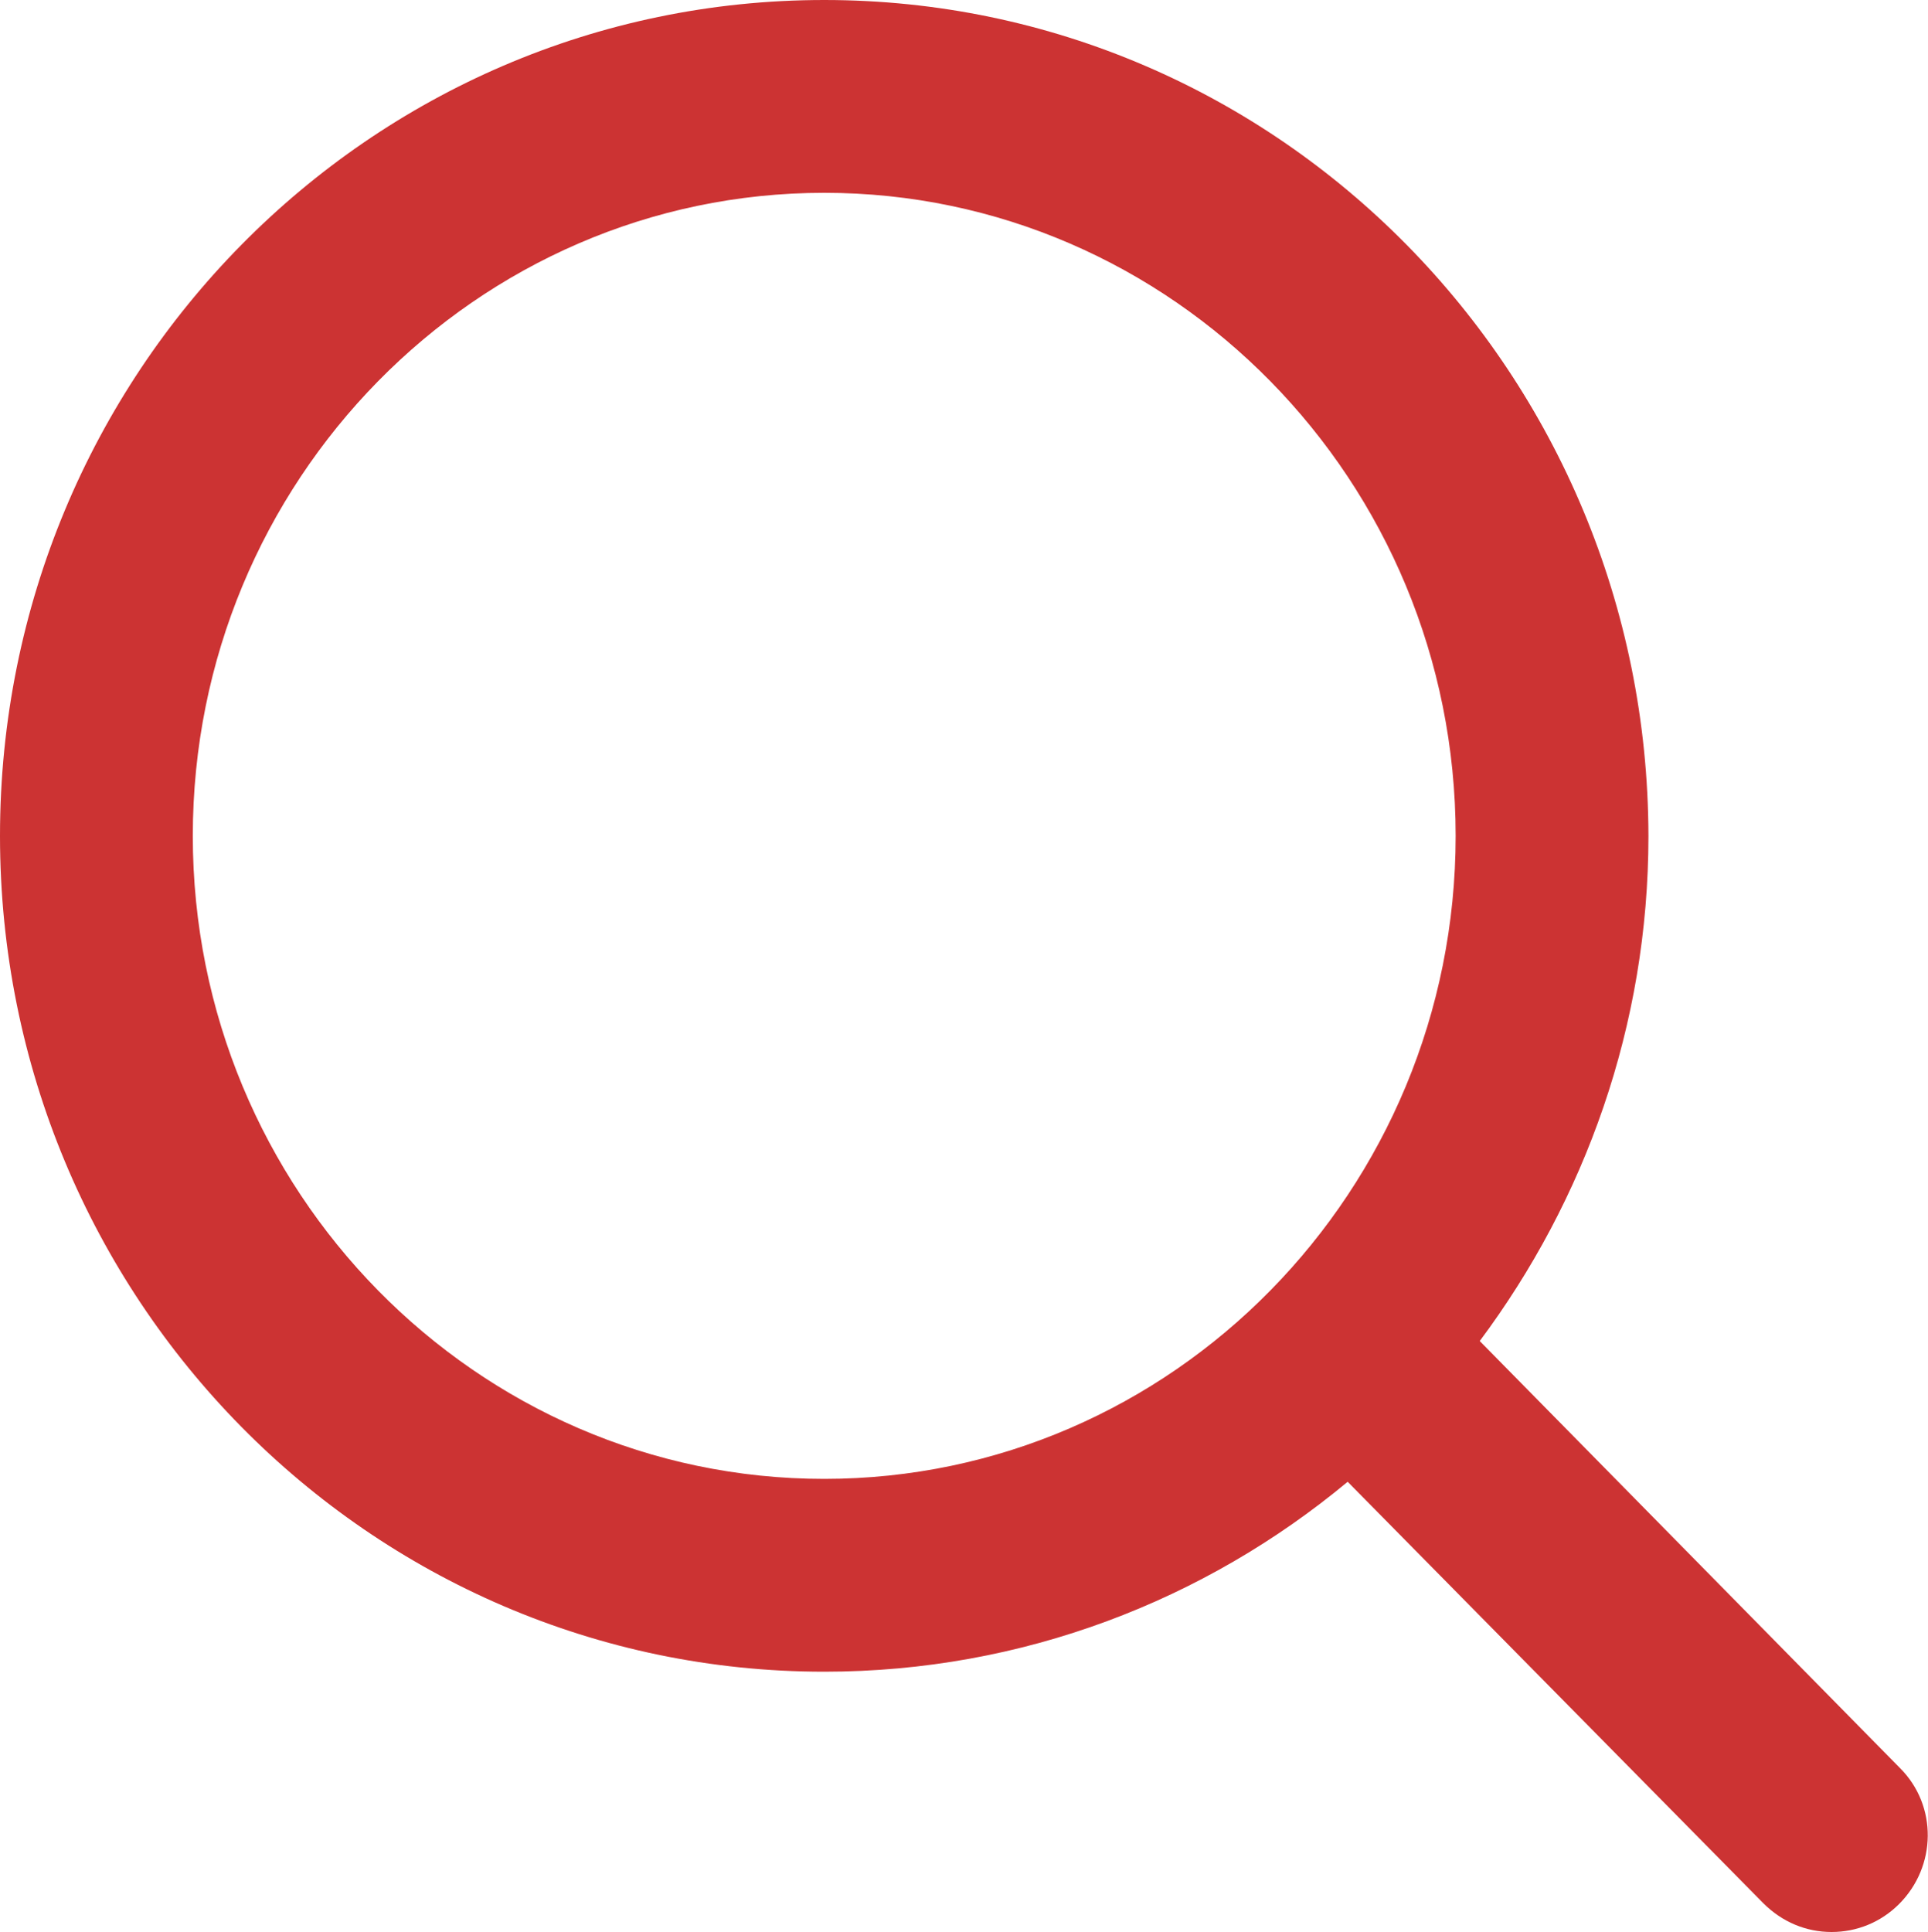 <?xml version="1.0" encoding="UTF-8"?><svg id="_レイヤー_2" xmlns="http://www.w3.org/2000/svg" width="20" height="20.04" viewBox="0 0 20 20.04"><defs><style>.cls-1{fill:#c33;}</style></defs><g id="_レイヤー_2-2"><path class="cls-1" d="M19.71,18.34l-4.36-4.43c1.09-1.46,1.75-3.27,1.75-5.24C17.09,3.88,13.27,0,8.55,0S0,3.88,0,8.67s3.83,8.67,8.55,8.67c2.06,0,3.95-.74,5.43-1.97l4.31,4.37c.2.2.45.3.71.3s.51-.1.7-.29c.39-.39.4-1.02.01-1.41ZM2,8.67c0-3.68,2.94-6.67,6.55-6.67s6.55,2.99,6.55,6.67-2.94,6.67-6.55,6.67-6.55-2.99-6.55-6.67Z"/></g></svg>